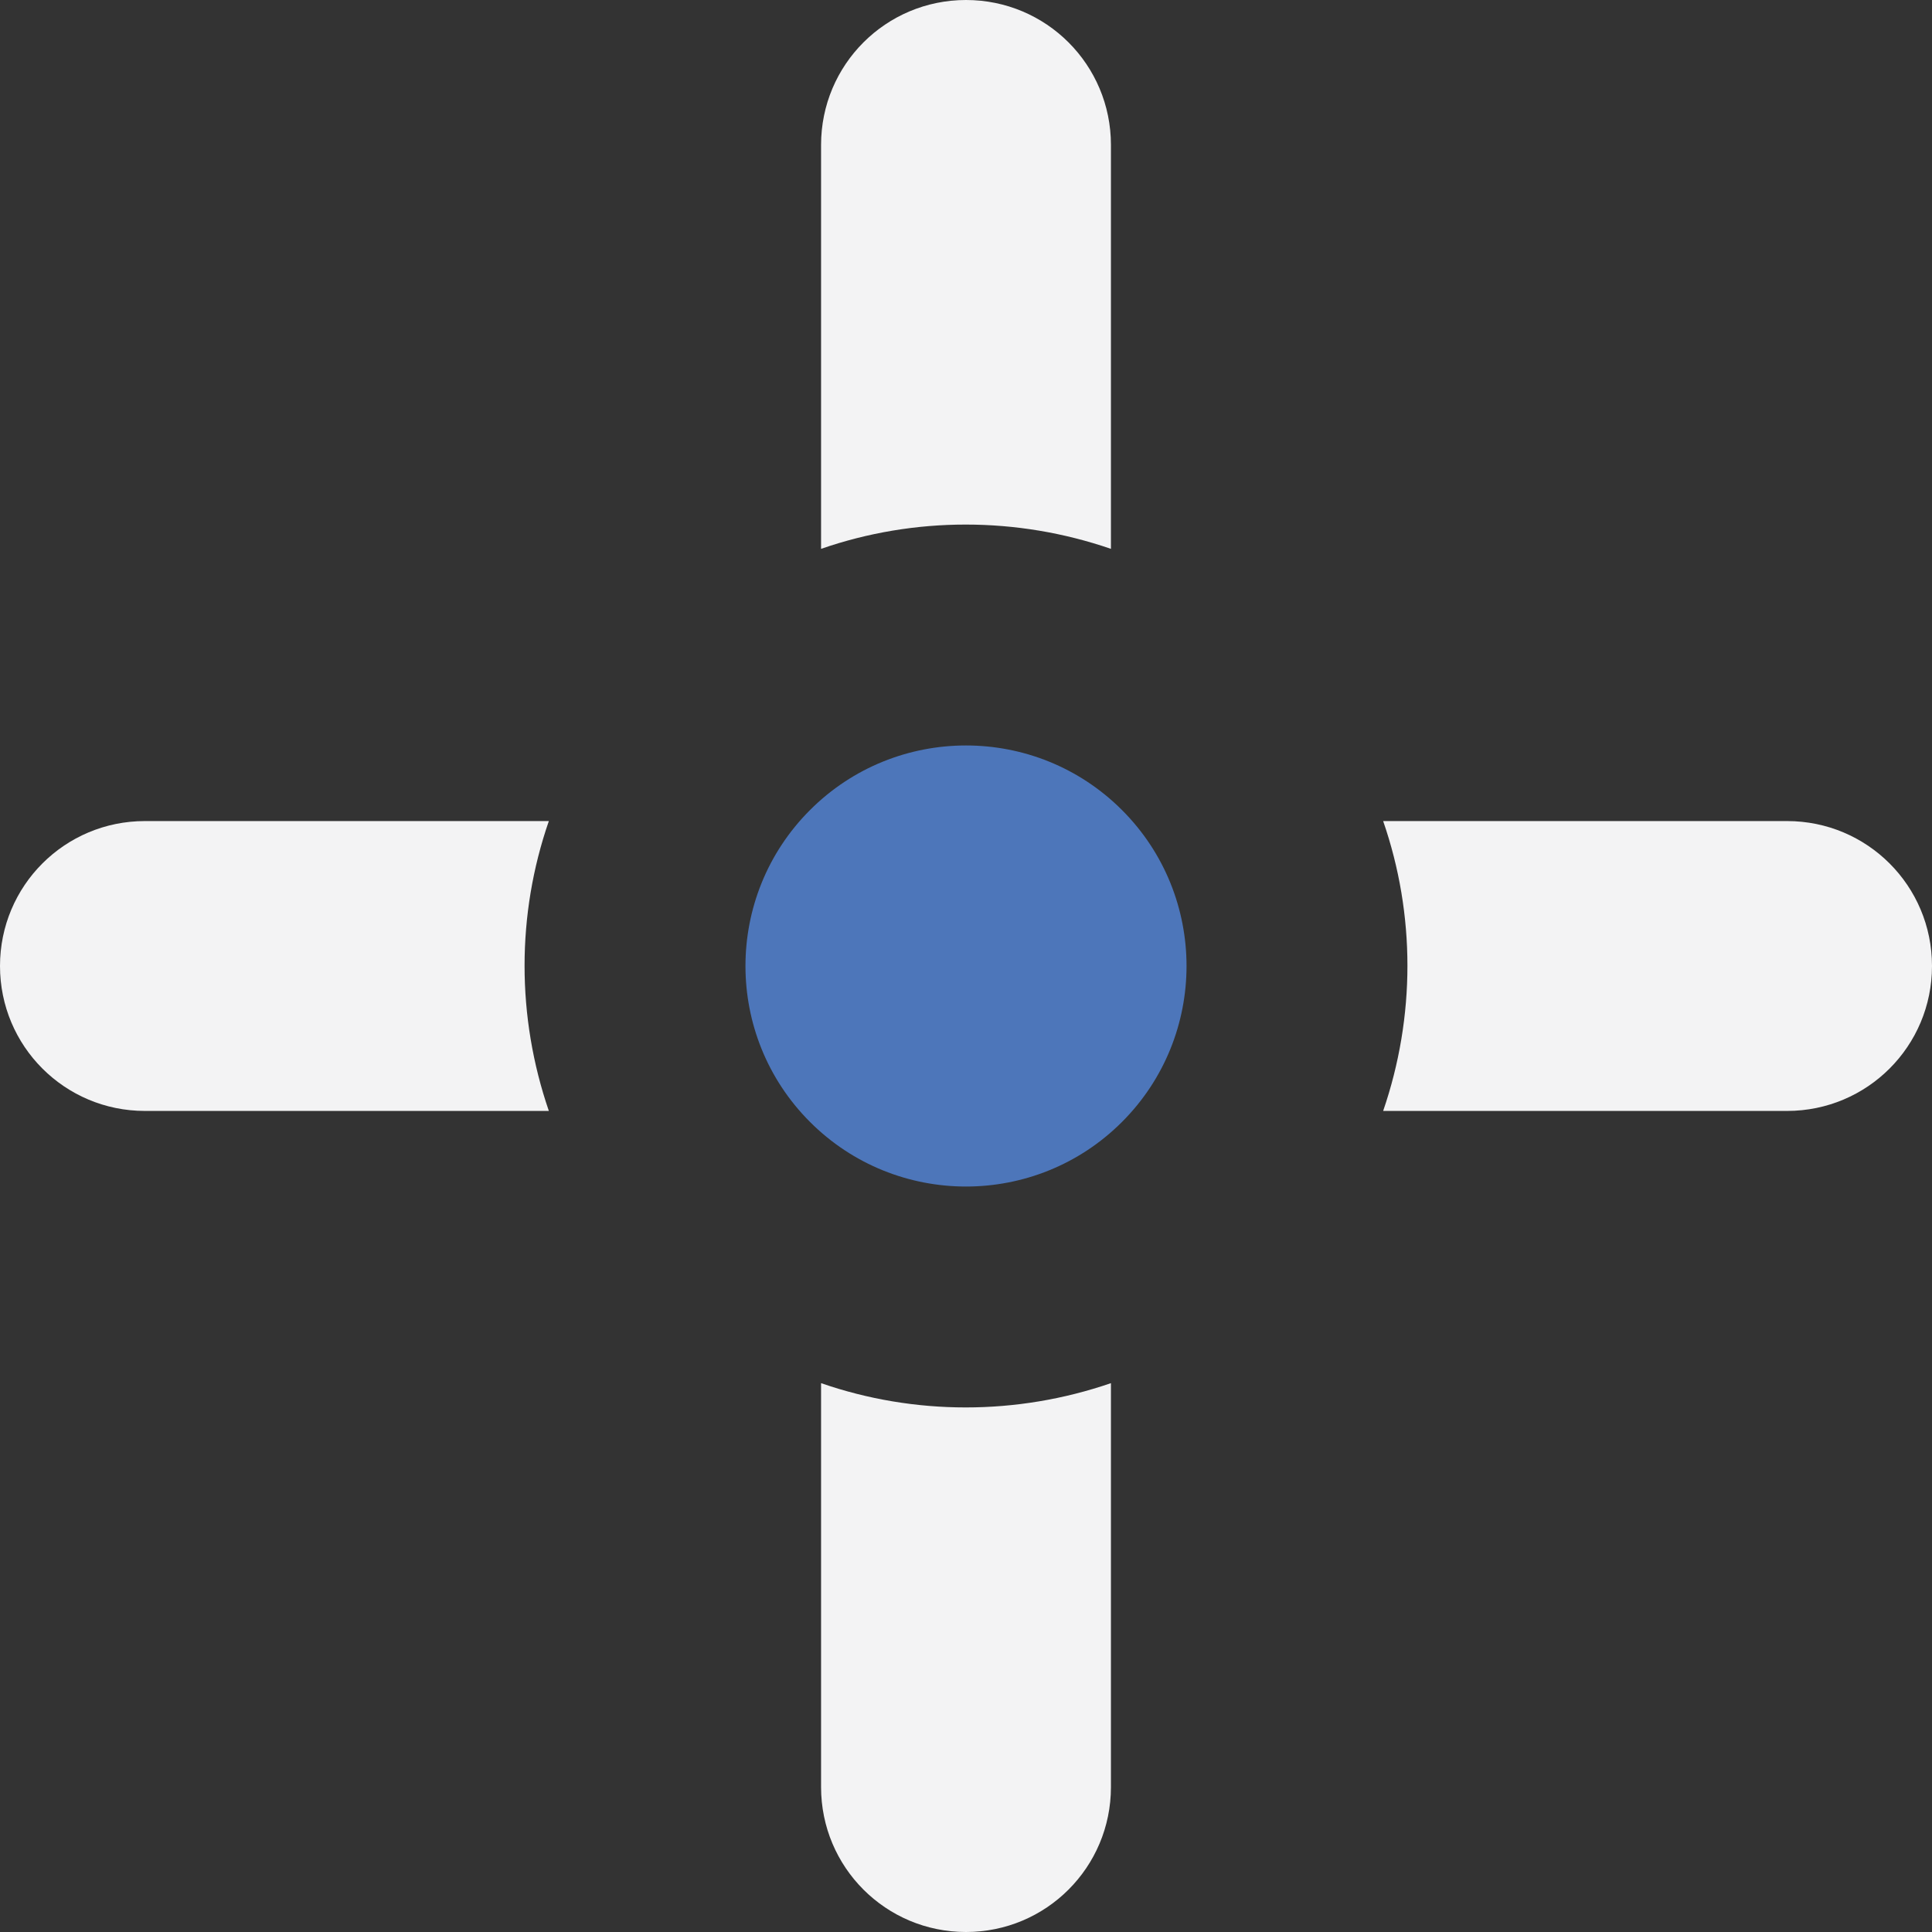 <?xml version="1.0" encoding="utf-8"?>
<!-- Generator: Adobe Illustrator 24.2.3, SVG Export Plug-In . SVG Version: 6.00 Build 0)  -->
<svg version="1.1" id="Layer_1" xmlns="http://www.w3.org/2000/svg" xmlns:xlink="http://www.w3.org/1999/xlink" x="0px" y="0px"
	 viewBox="0 0 262.6 262.6" style="enable-background:new 0 0 262.6 262.6;" xml:space="preserve">
<rect x="0" y="0" width="262.6" height="262.6" fill="#333333" stroke="none"/>
<style type="text/css">
	.st0{fill-rule:evenodd;clip-rule:evenodd;fill:#F3F3F4;}
	.st1{fill-rule:evenodd;clip-rule:evenodd;fill:#4D76BA;}
</style>
<g id="Final">
	<g id="logo-invert">
		<g id="mark" transform="translate(0, 75)">
			<path id="x" class="st0" d="M74.6,76H19.7C8.8,76,0,67.2,0,56.3c0-10.9,8.8-19.7,19.7-19.7l54.9,0C70.2,49.3,70.2,63.2,74.6,76
				L74.6,76z M111.6-0.4v-54.9c0-10.9,8.8-19.7,19.7-19.7c10.9,0,19.7,8.8,19.7,19.7v54.9C138.2-4.8,124.3-4.8,111.6-0.4L111.6-0.4z
				 M188,36.6l54.9,0c10.9,0,19.7,8.8,19.7,19.7c0,10.9-8.8,19.7-19.7,19.7H188C192.4,63.2,192.4,49.3,188,36.6L188,36.6z M151,113
				v54.9c0,10.9-8.8,19.7-19.7,19.7c-10.9,0-19.7-8.8-19.7-19.7l0-54.9C124.3,117.4,138.2,117.4,151,113L151,113z"/>
			<path id="circle" class="st1" d="M110.1,77.5c11.7,11.7,30.7,11.7,42.4,0s11.7-30.7,0-42.4s-30.7-11.7-42.4,0
				S98.4,65.8,110.1,77.5z"/>
		</g>
	</g>
</g>
</svg>

